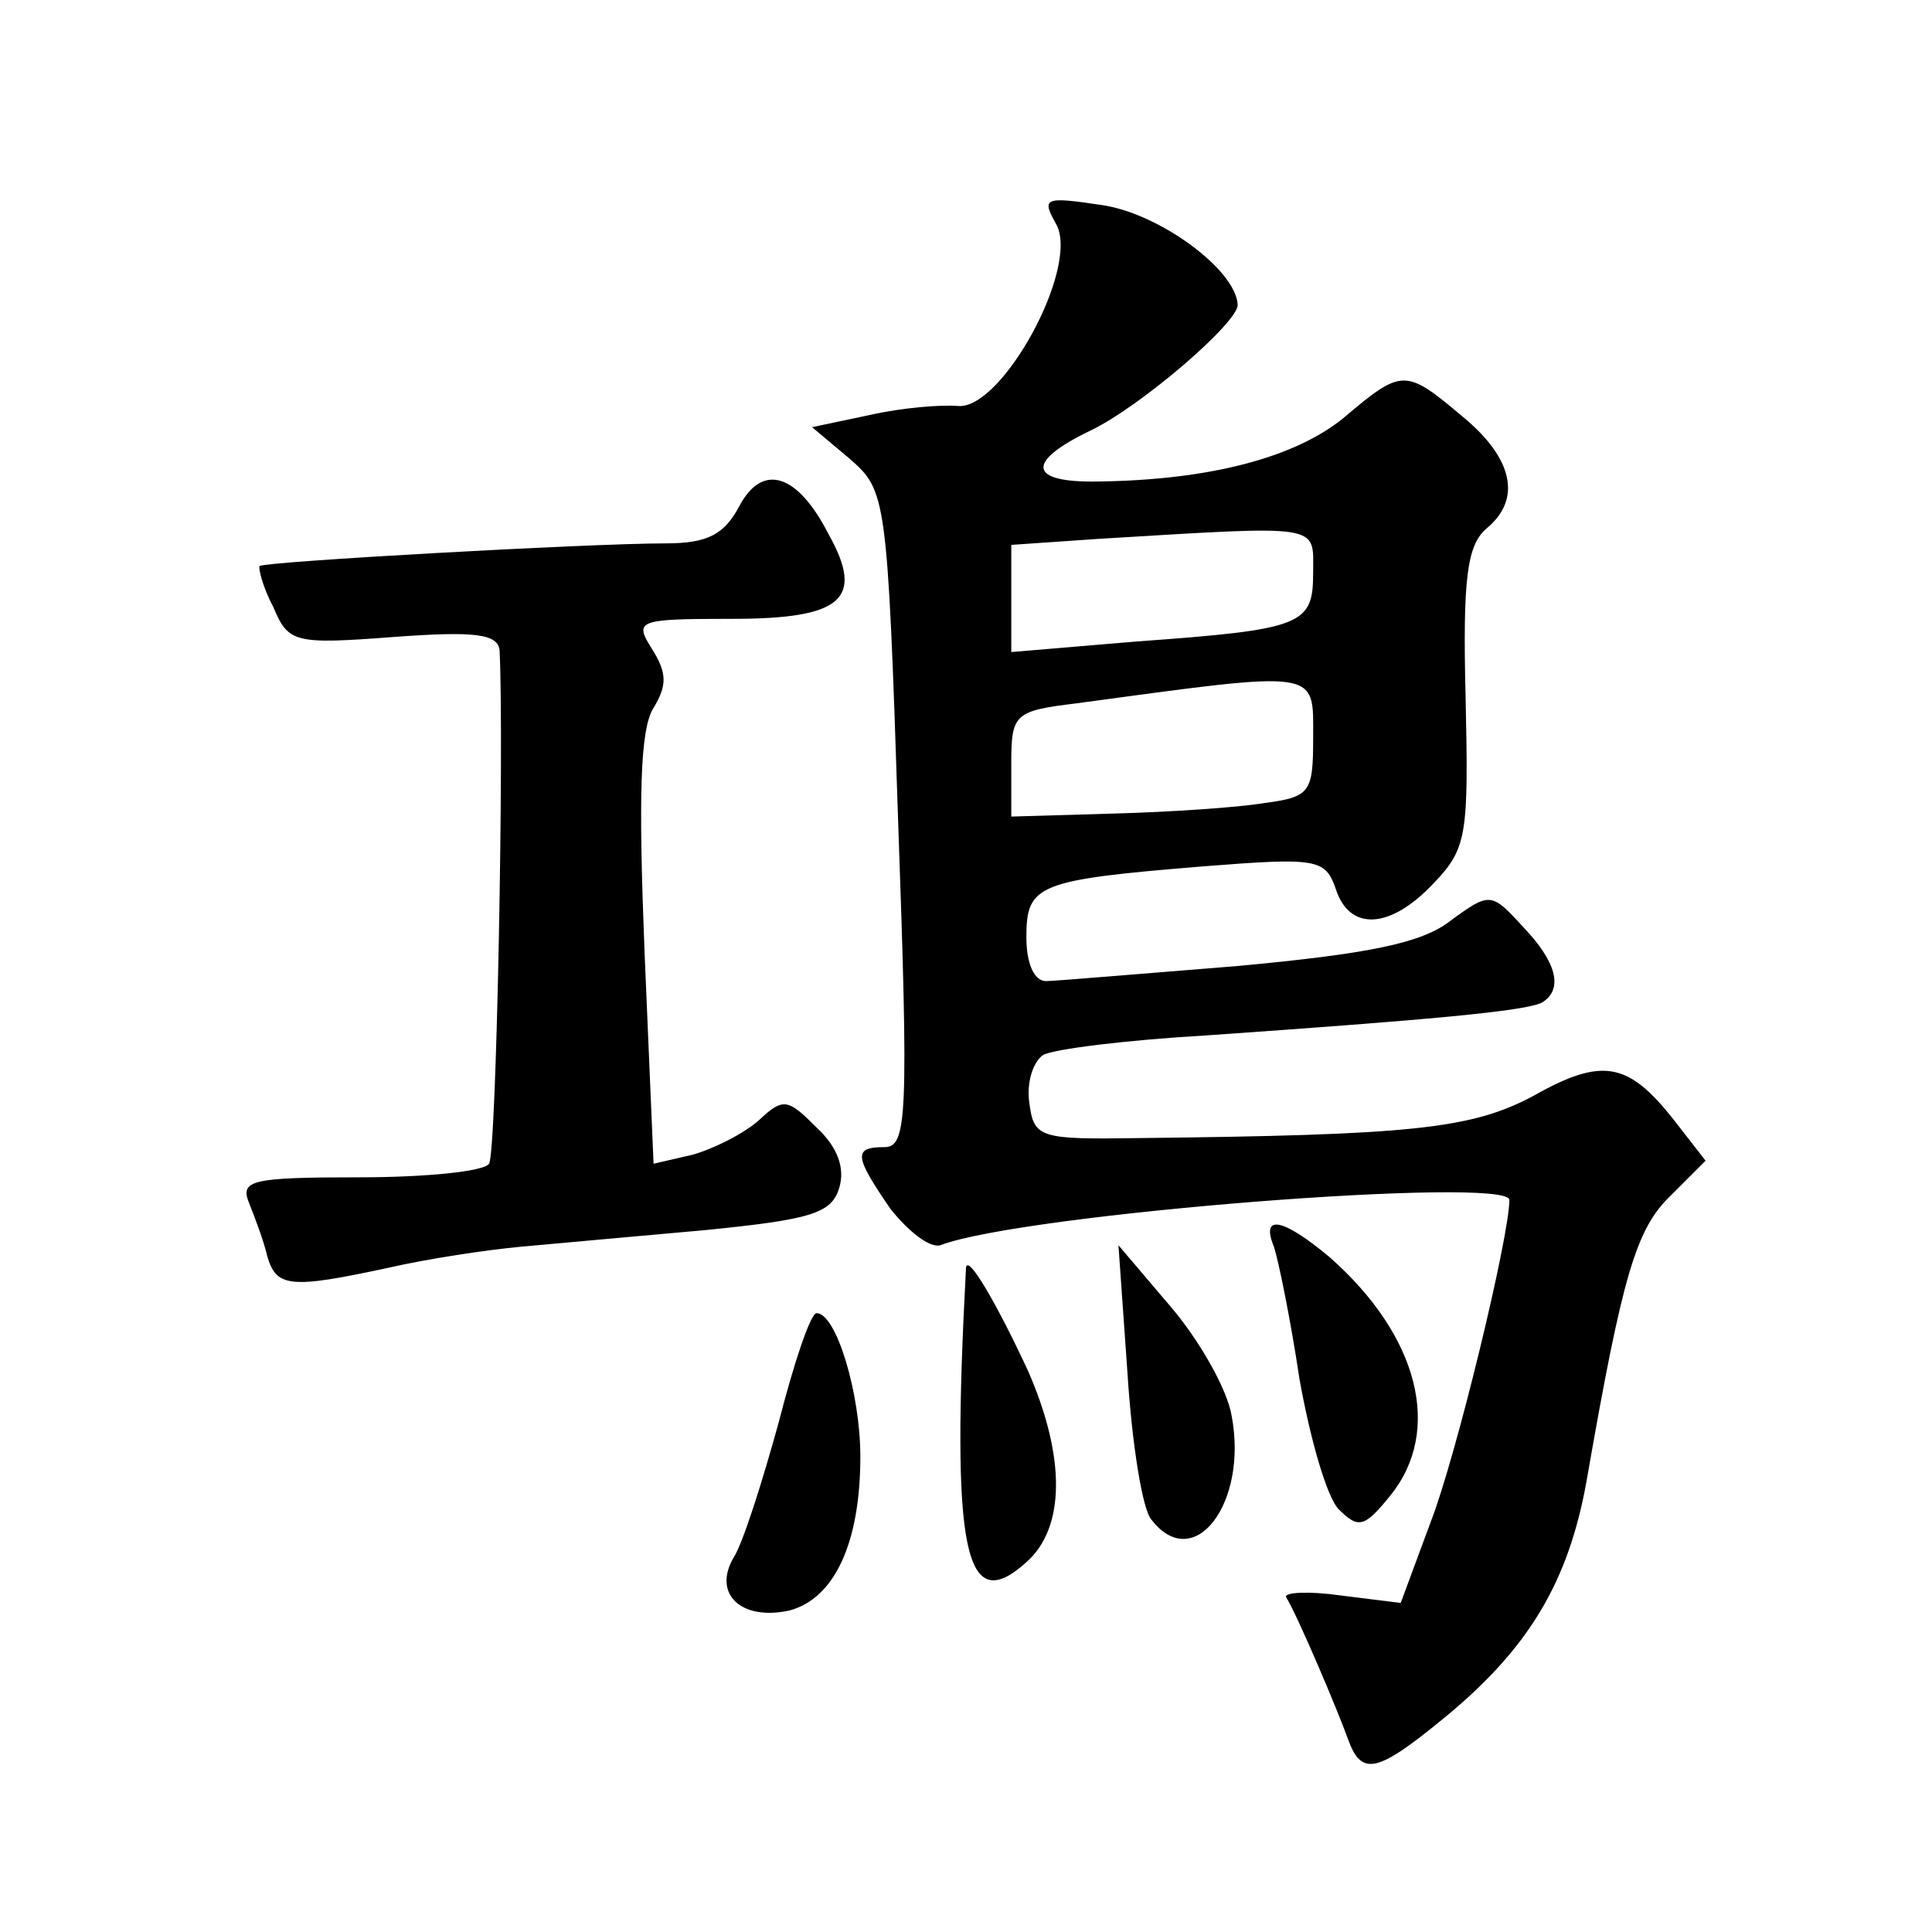 <?xml version="1.0" standalone="no"?>
<!DOCTYPE svg PUBLIC "-//W3C//DTD SVG 20010904//EN"
 "http://www.w3.org/TR/2001/REC-SVG-20010904/DTD/svg10.dtd">
<svg version="1.0" xmlns="http://www.w3.org/2000/svg"
 width="128pt" height="128pt" viewBox="0 0 128 128"
 preserveAspectRatio="xMidYMid meet">
<g transform="translate(0,128) scale(0.1,-0.1)"
fill="#0" stroke="none">
<path d="M700 1131 c15 -29 -36 -122 -65 -120 -11 1 -37 -1 -59 -6 l-38 -8 25 -21
c24 -21 25 -24 32 -239 7 -197 6 -217 -9 -217 -21 0 -20 -6 4 -41 12 -15 26 -26
33 -24 55 21 377 46 377 30 0 -24 -35 -169 -52 -213 l-20 -54 -40 5 c-21 3 -37
2 -36 -1 8 -13 35 -77 41 -94 9 -25 19 -23 64 14 56 46 82 90 94 156 24 138 33
168 56 190 l23 23 -21 27 c-30 38 -47 42 -93 16 -41 -22 -81 -26 -261 -28 -66 -1
-70 0 -73 23 -2 13 2 27 9 32 7 4 56 10 108 13 143 10 213 16 223 22 14 9 9 27
-13 50 -21 23 -22 23 -48 4 -19 -15 -55 -22 -141 -30 -63 -5 -121 -10 -127 -10
-8 0 -13 12 -13 29 0 35 7 38 117 47 76 6 81 5 88 -15 9 -28 36 -27 65 4 22 23
23 32 21 123 -2 79 1 101 14 112 23 19 18 46 -16 74 -38 32 -40 32 -79 -1 -32 -26
-88 -41 -162 -42 -47 -1 -49 13 -5 34 33 16 97 71 97 83 -1 23 -51 60 -89 66 -40
6 -41 5 -31 -13z m170 -230 c0 -35 -6 -38 -117 -46 l-83 -7 0 36 0 35 58 4 c149
9 142 10 142 -22z m0 -110 c0 -36 -2 -39 -32 -43 -18 -3 -63 -6 -100 -7 l-68 -2
0 35 c0 33 2 35 43 40 163 22 157 23 157 -23z M490 945 c-10 -19 -21 -25 -49 -25
-50 0 -265 -12 -269 -15 -1 -1 2 -14 9 -27 10 -24 14 -25 80 -20 54 4 69 2 70 -9
3 -63 -2 -333 -7 -340 -3 -5 -41 -9 -86 -9 -72 0 -79 -2 -73 -17 4 -10 10 -26 12
-35 6 -21 15 -22 80 -8 26 6 66 12 88 14 22 2 77 7 122 11 70 7 84 11 89 28 4 13
-1 27 -15 40 -19 19 -22 20 -38 5 -10 -9 -30 -19 -44 -23 l-26 -6 -6 141 c-4 102
-3 147 6 161 9 15 9 23 -1 39 -12 19 -10 20 53 20 73 0 88 13 64 56 -21 41 -44
47 -59 19z M844 454 c3 -9 11 -48 17 -88 7 -39 18 -78 26 -86 13 -13 17 -12 34
9 35 43 19 106 -40 158 -31 26 -46 29 -37 7z M747 370 c3 -47 10 -91 16 -97 28
-36 64 11 53 69 -3 18 -22 51 -41 73 l-34 40 6 -85z M640 440 c-10 -188 -1 -232
40 -195 26 23 26 70 1 127 -20 43 -40 78 -41 68z M516 338 c-11 -40 -24 -81 -30
-90 -14 -24 5 -42 37 -35 30 8 47 45 47 102 0 42 -16 95 -29 95 -4 0 -15 -33 -25
-72z"/>
</g>
</svg>
